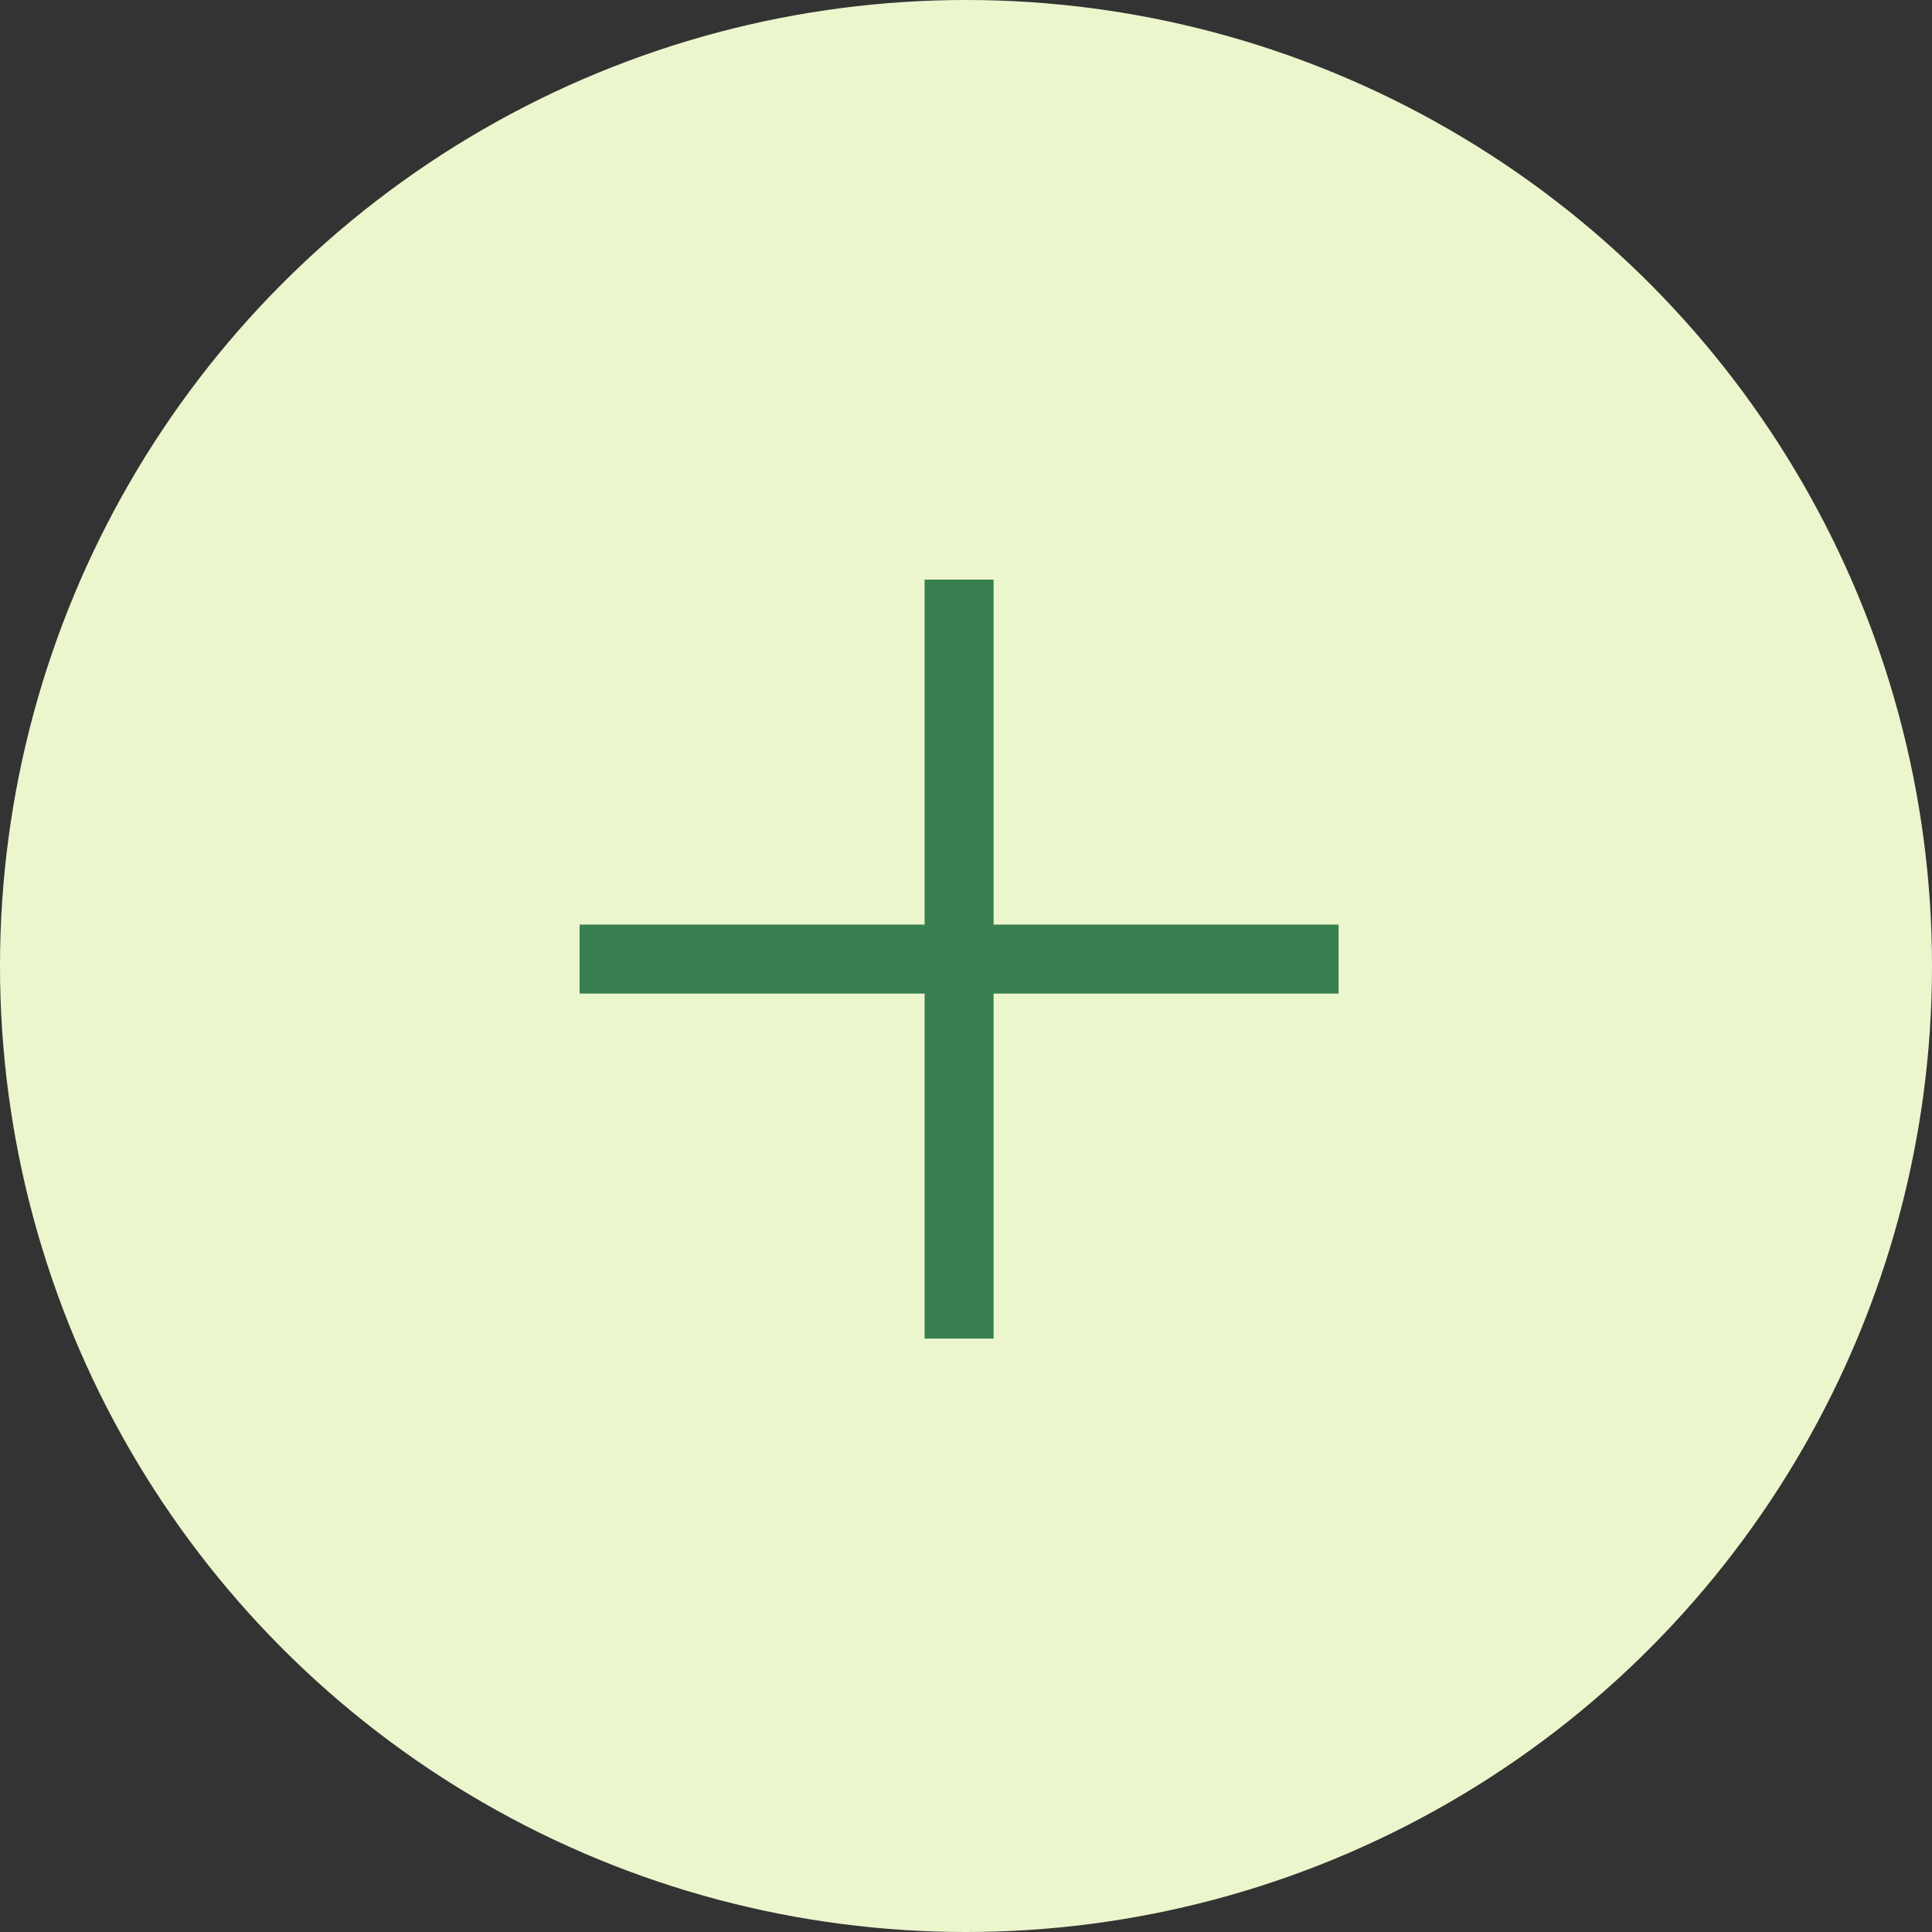 <?xml version="1.0" encoding="UTF-8"?> <svg xmlns="http://www.w3.org/2000/svg" width="140" height="140" viewBox="0 0 140 140" fill="none"><rect x="0" y="0" width="140" height="140" fill="#333333" stroke="none"/> <circle cx="70" cy="70" r="70" fill="#ECF6CD"></circle> <rect x="67" y="42" width="5" height="55" fill="#398050"></rect> <rect x="42" y="72" width="5" height="55" transform="rotate(-90 42 72)" fill="#398050"></rect> </svg> 